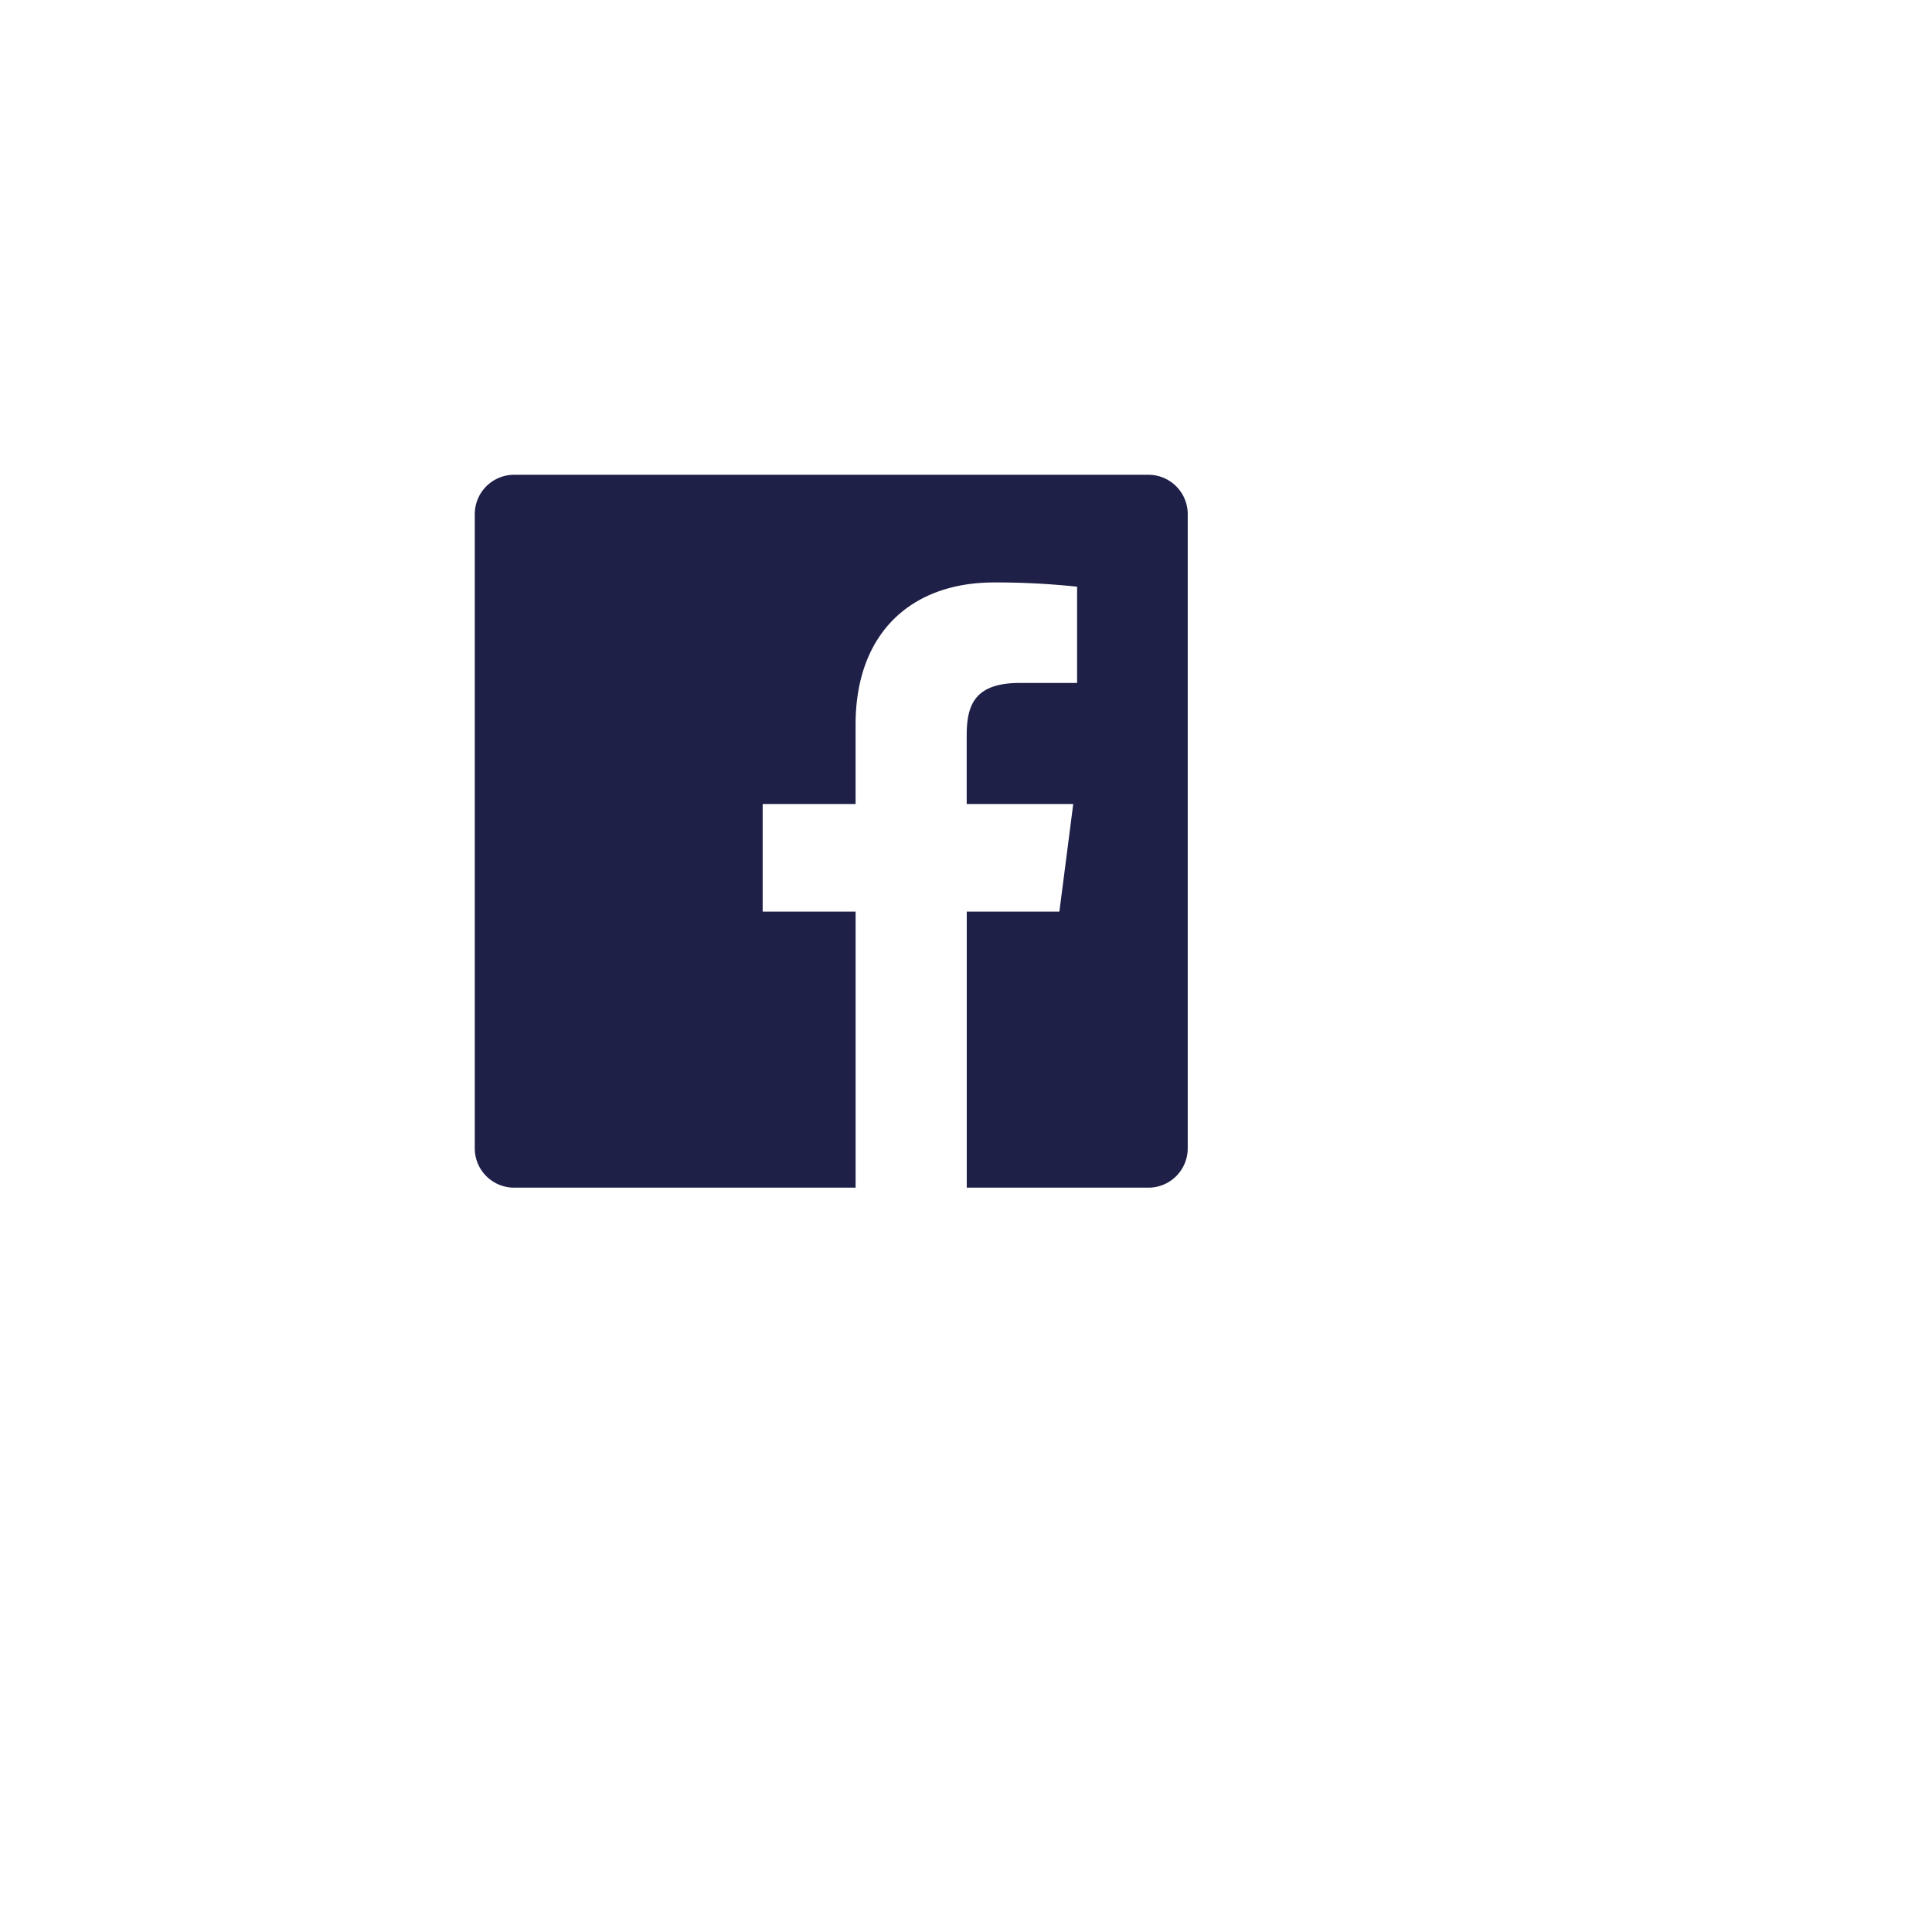 <svg xmlns="http://www.w3.org/2000/svg" xmlns:xlink="http://www.w3.org/1999/xlink" width="86" height="86" viewBox="0 0 86 86">
  <defs>
    <filter id="Ellipse_846" x="0" y="0" width="86" height="86" filterUnits="userSpaceOnUse">
      <feOffset dx="6" dy="6" input="SourceAlpha"/>
      <feGaussianBlur stdDeviation="3" result="blur"/>
      <feFlood flood-color="#1e2048" flood-opacity="0.102"/>
      <feComposite operator="in" in2="blur"/>
      <feComposite in="SourceGraphic"/>
    </filter>
  </defs>
  <g id="arch-tool-icon2" transform="translate(-460 -805)">
    <g id="Group_10165" data-name="Group 10165" transform="translate(0.297 10.297)">
      <g transform="matrix(1, 0, 0, 1, 459.7, 794.7)" filter="url(#Ellipse_846)">
        <circle id="Ellipse_846-2" data-name="Ellipse 846" cx="34" cy="34" r="34" transform="translate(3 3)" fill="#fff"/>
      </g>
      <path id="iconmonstr-facebook-6" d="M29.981,0H1.752A1.752,1.752,0,0,0,0,1.752v28.23a1.751,1.751,0,0,0,1.752,1.751h15.2V19.444H12.815V14.655h4.136V11.124c0-4.1,2.5-6.331,6.16-6.331a33.923,33.923,0,0,1,3.7.189V9.266H24.27c-1.989,0-2.373.945-2.373,2.331v3.058H26.64l-.617,4.789H21.9V31.733h8.087a1.751,1.751,0,0,0,1.749-1.752V1.752A1.752,1.752,0,0,0,29.981,0Z" transform="translate(480.837 815.837)" fill="#1e2048"/>
    </g>
  </g>
</svg>
